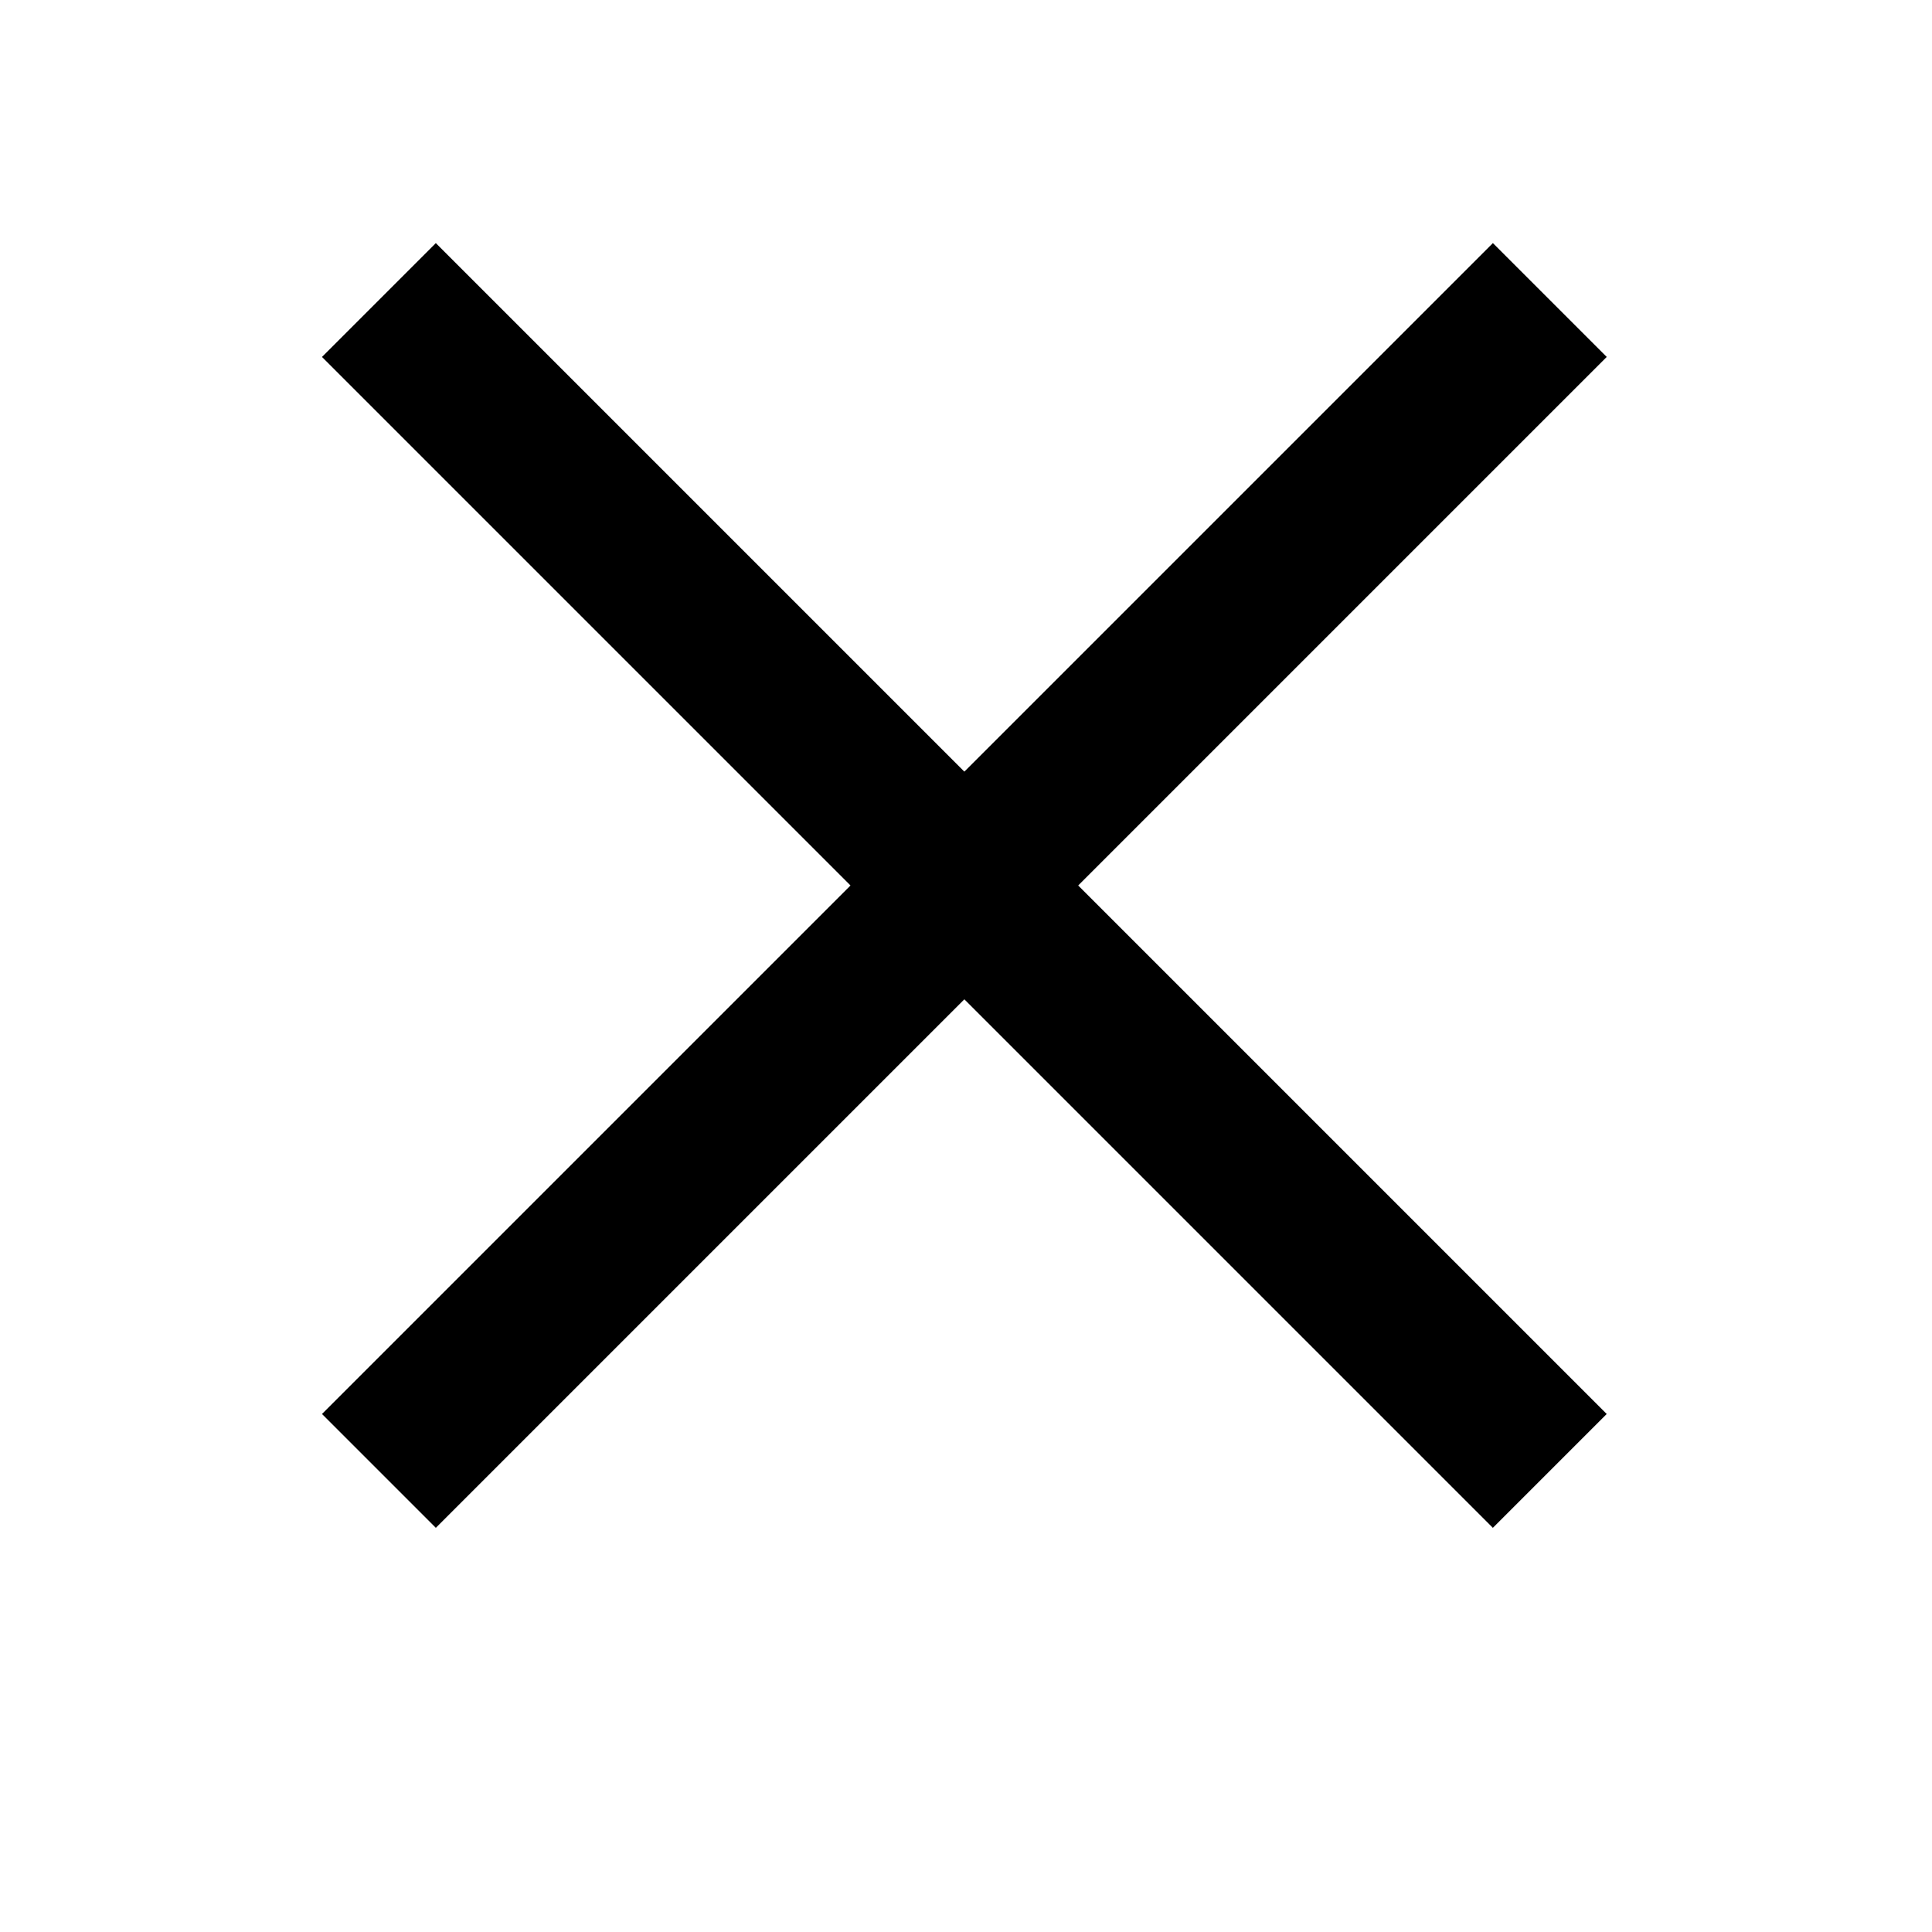 <svg width="24" height="24" viewBox="0 0 24 24" fill="none" xmlns="http://www.w3.org/2000/svg">
<rect x="4" y="17.565" width="20.57" height="2" transform="rotate(-45 4 17.565)" fill="black"/>
<rect x="5.414" y="3.02" width="20.57" height="2" transform="rotate(45 5.414 3.02)" fill="black"/>
</svg>
